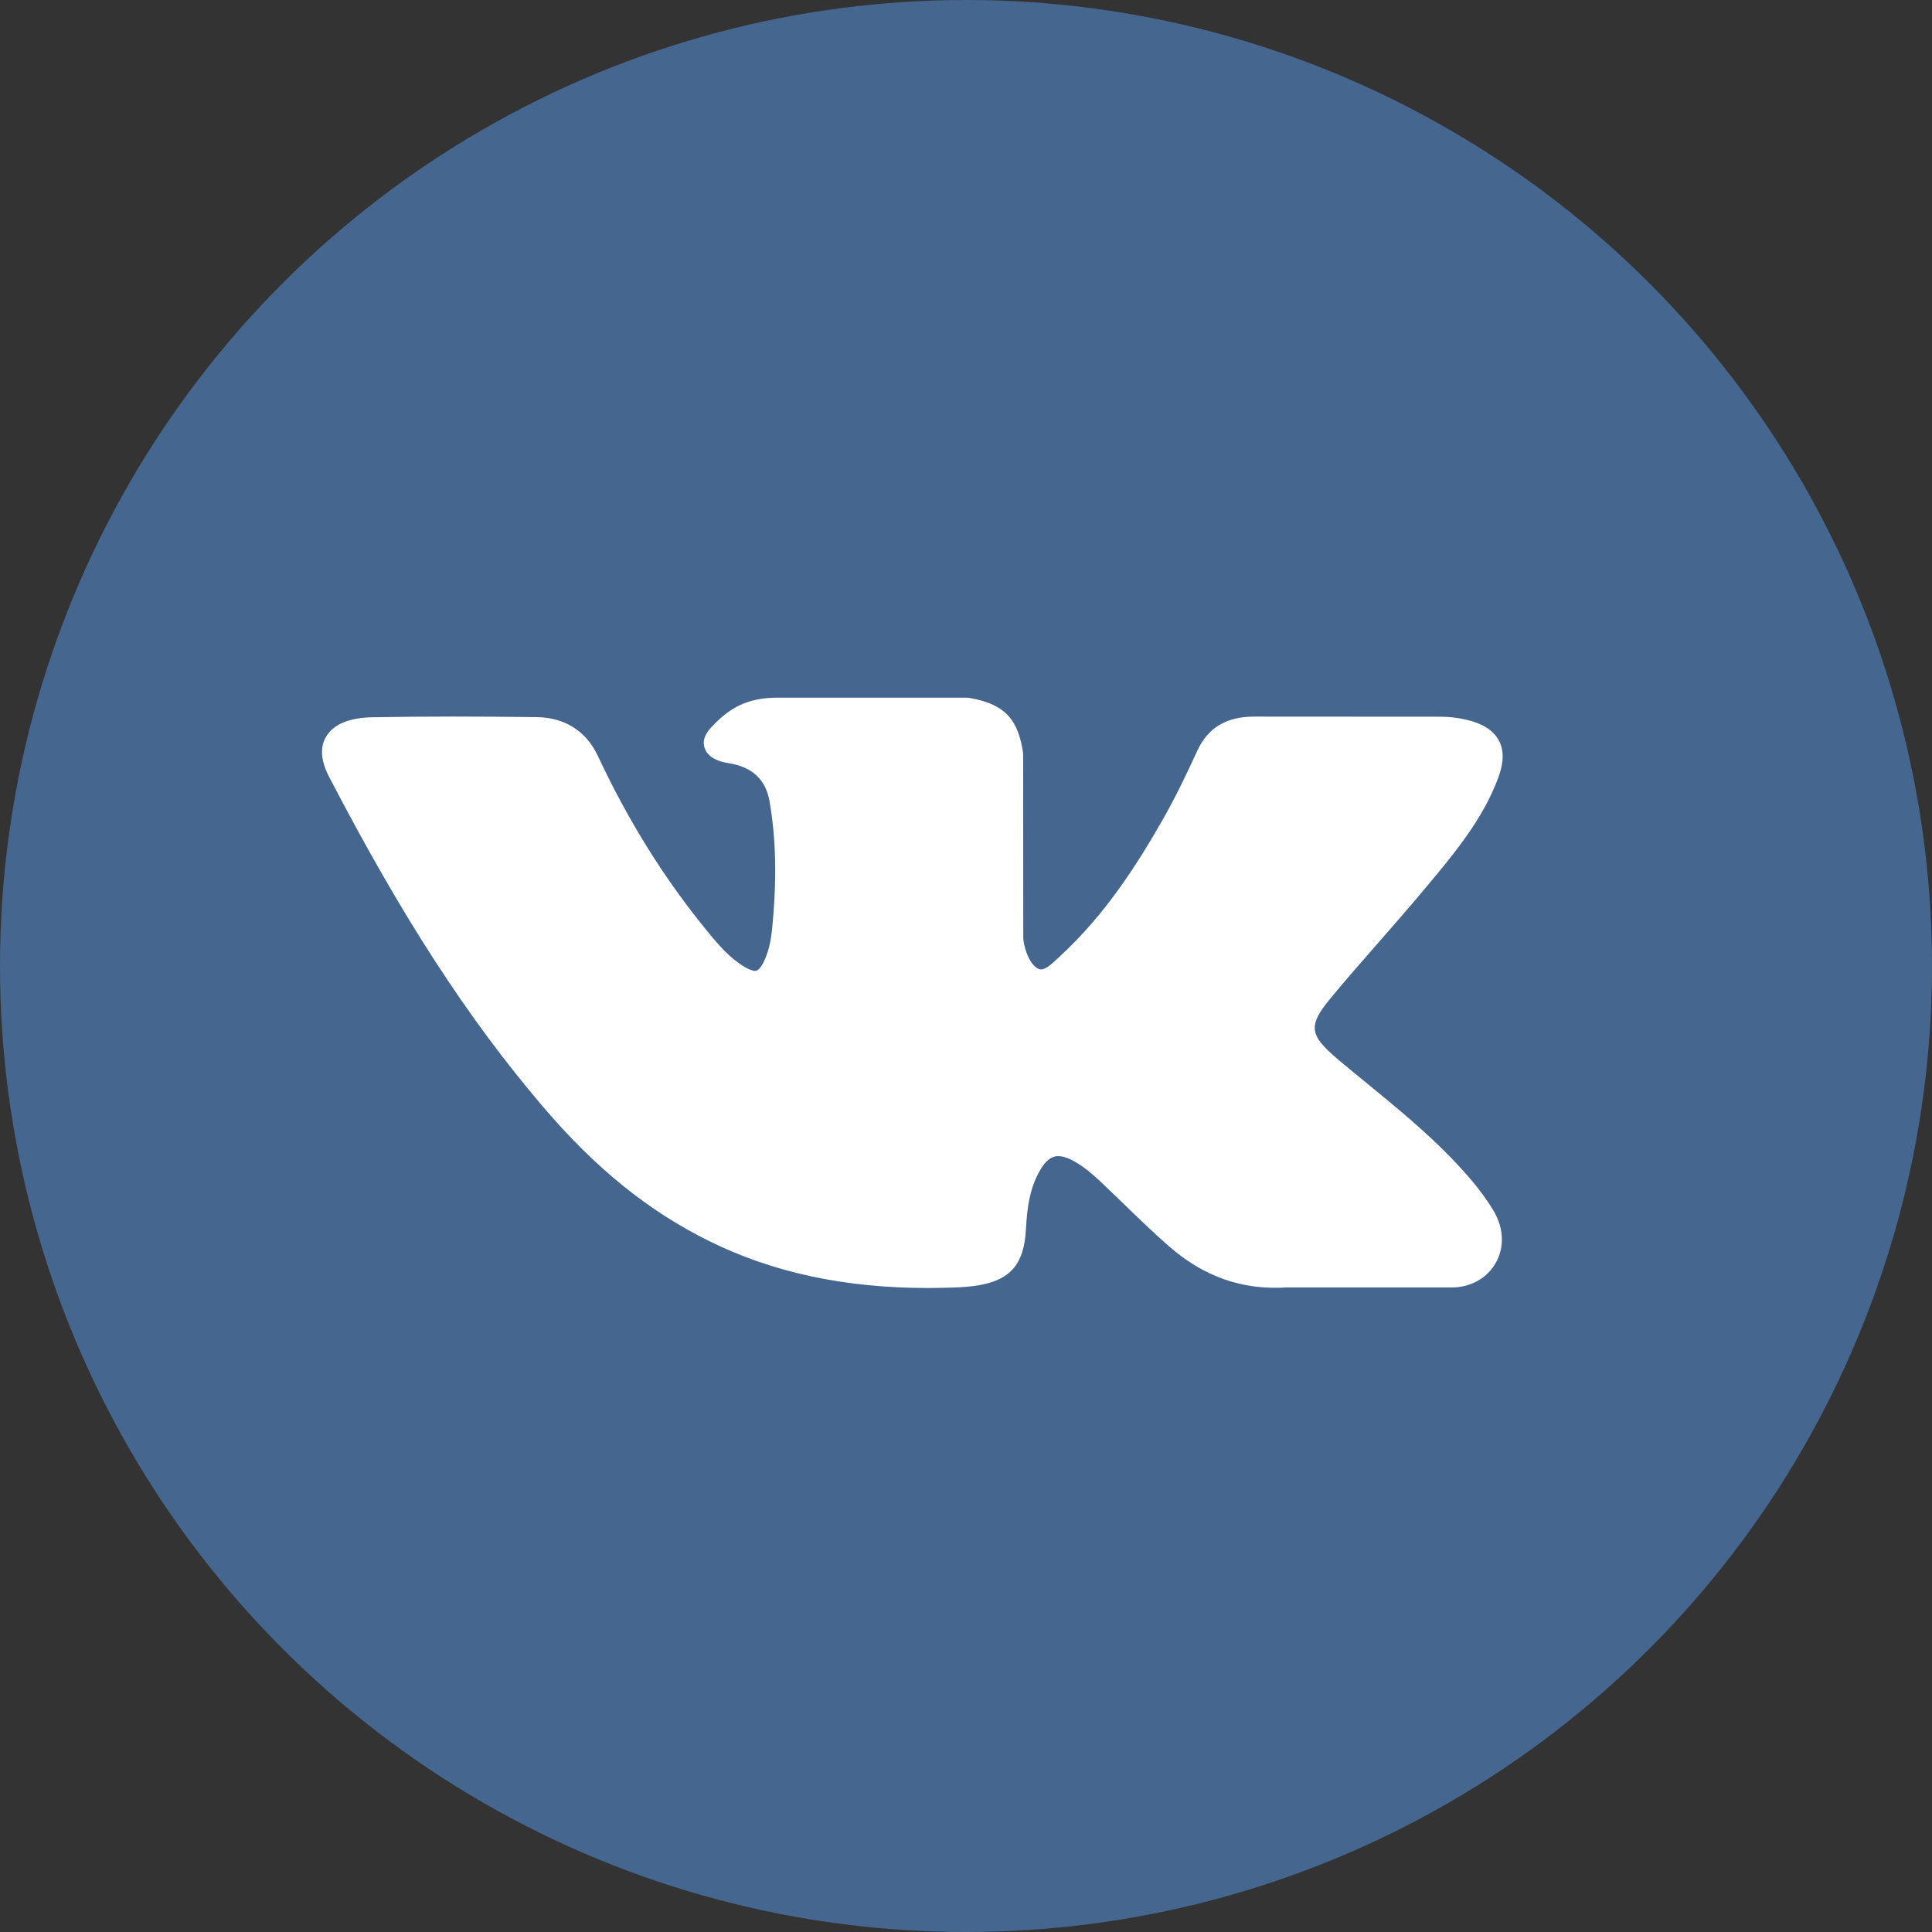 <?xml version="1.0" encoding="UTF-8"?> <svg xmlns="http://www.w3.org/2000/svg" width="36" height="36" viewBox="0 0 36 36" fill="none"><rect x="0" y="0" width="36" height="36" fill="#333333" stroke="none"/> <circle cx="18" cy="18" r="18" fill="#45668E"></circle> <path d="M27.044 21.58C26.564 21.082 26.02 20.637 25.494 20.205C25.307 20.052 25.113 19.894 24.926 19.736C24.391 19.283 24.371 19.113 24.795 18.598C25.089 18.244 25.4 17.888 25.701 17.545C25.974 17.233 26.256 16.911 26.526 16.588L26.582 16.521C27.099 15.903 27.633 15.263 27.918 14.491C27.992 14.288 28.069 13.988 27.892 13.738C27.715 13.487 27.371 13.411 27.128 13.375C27.007 13.357 26.888 13.355 26.777 13.355L23.392 13.353L23.364 13.353C22.852 13.353 22.507 13.561 22.309 13.991C22.121 14.401 21.913 14.838 21.677 15.253C21.206 16.08 20.608 17.032 19.743 17.826L19.707 17.86C19.605 17.955 19.489 18.063 19.404 18.063C19.391 18.063 19.377 18.061 19.361 18.056C19.182 17.996 19.062 17.621 19.067 17.446C19.067 17.444 19.067 17.441 19.067 17.439L19.065 14.055C19.065 14.043 19.064 14.031 19.062 14.02C18.976 13.47 18.785 13.127 18.065 13.005C18.046 13.002 18.026 13 18.006 13H14.486C13.913 13 13.597 13.202 13.3 13.503C13.22 13.584 13.053 13.752 13.136 13.956C13.22 14.162 13.492 14.207 13.581 14.221C14.021 14.293 14.269 14.527 14.34 14.934C14.462 15.64 14.477 16.395 14.387 17.308C14.362 17.562 14.312 17.758 14.23 17.925C14.211 17.965 14.143 18.092 14.074 18.092C14.052 18.092 13.989 18.085 13.873 18.016C13.601 17.854 13.401 17.623 13.168 17.338C12.376 16.369 11.71 15.302 11.135 14.075C10.921 13.623 10.522 13.371 10.011 13.363C9.449 13.356 8.94 13.352 8.454 13.352C7.924 13.352 7.432 13.357 6.951 13.365C6.54 13.371 6.255 13.478 6.106 13.682C5.956 13.887 5.965 14.155 6.135 14.48C7.489 17.085 8.717 18.979 10.117 20.621C11.097 21.77 12.081 22.565 13.211 23.124C14.403 23.713 15.738 24 17.293 24C17.469 24 17.652 23.996 17.835 23.989C18.739 23.951 19.074 23.668 19.117 22.907C19.137 22.518 19.186 22.11 19.407 21.762C19.546 21.543 19.677 21.543 19.719 21.543C19.802 21.543 19.904 21.576 20.013 21.637C20.21 21.748 20.379 21.897 20.517 22.027C20.647 22.151 20.776 22.275 20.905 22.4C21.183 22.669 21.47 22.948 21.77 23.212C22.427 23.79 23.151 24.044 23.983 23.989H27.086C27.093 23.989 27.1 23.989 27.106 23.989C27.416 23.971 27.683 23.823 27.841 23.581C28.037 23.283 28.033 22.902 27.831 22.562C27.601 22.178 27.304 21.85 27.044 21.58Z" fill="white"></path> </svg> 